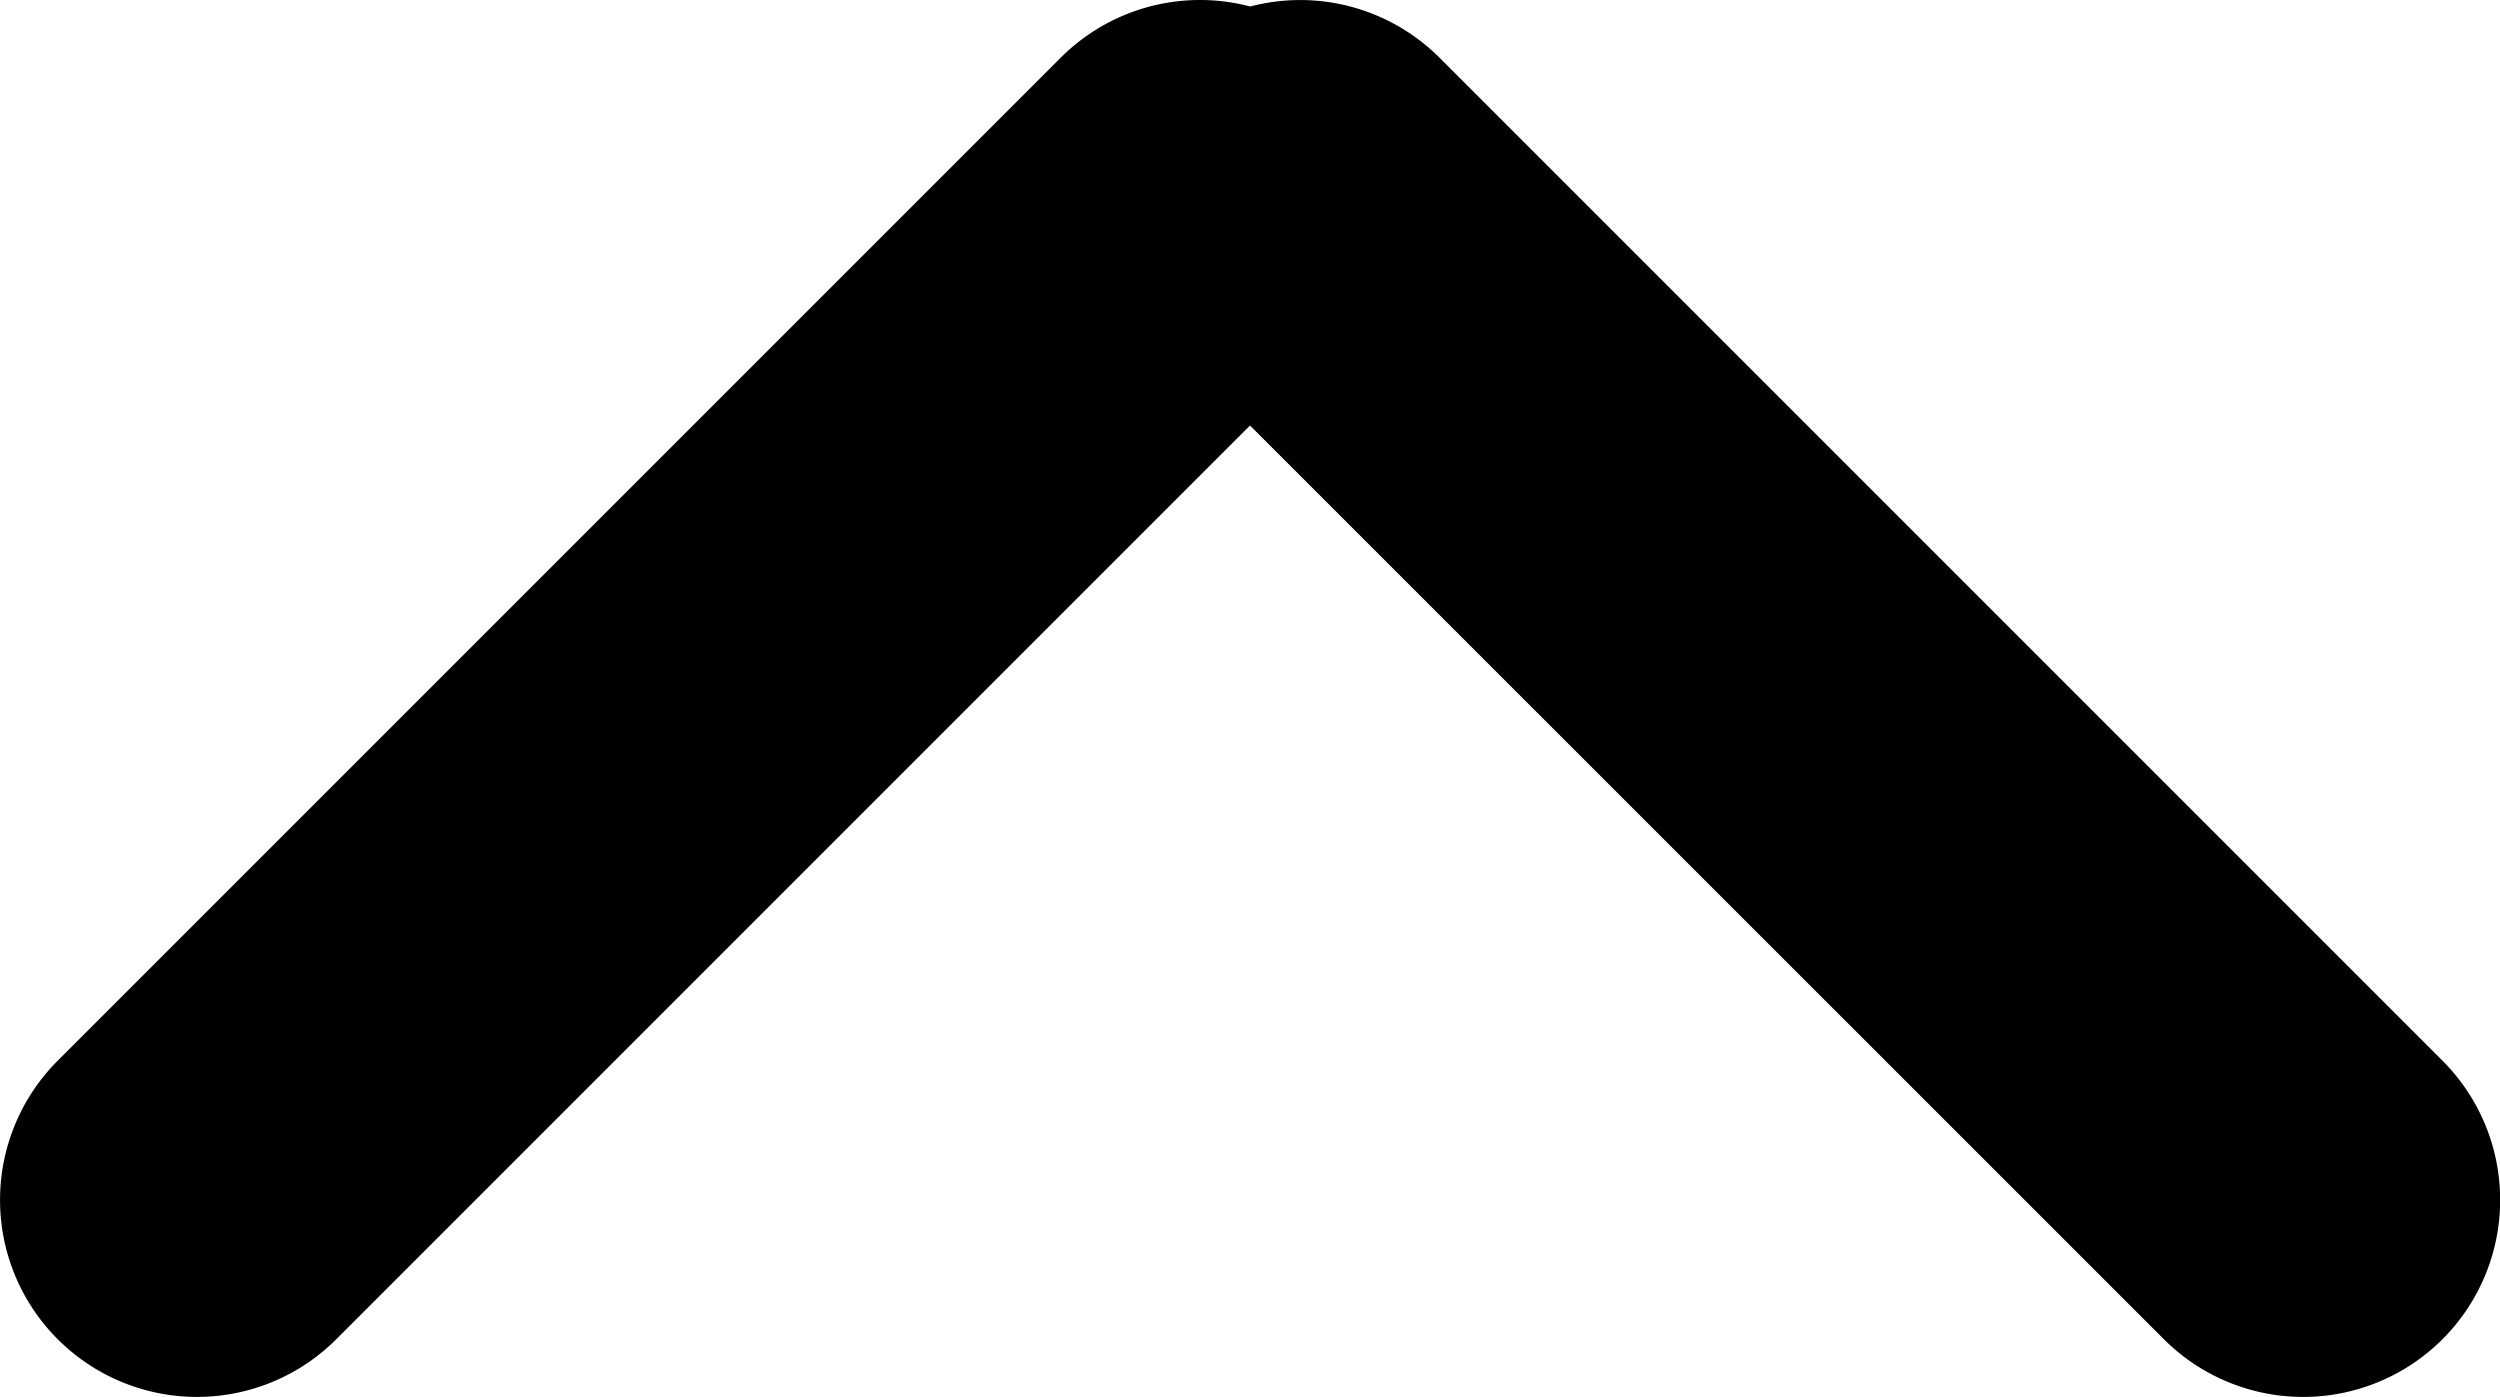 <svg xmlns="http://www.w3.org/2000/svg" xmlns:xlink="http://www.w3.org/1999/xlink" width="12.69" height="7.091" viewBox="0 0 12.69 7.091">
  <defs>
    <clipPath id="clip-path">
      <rect width="7.091" height="12.691" fill="none"/>
    </clipPath>
  </defs>
  <g id="Icon:SimpleArrow" transform="translate(0 7.091) rotate(-90)" clip-path="url(#clip-path)">
    <path id="Union_4" data-name="Union 4" d="M-2029.619,558.713a1,1,0,0,1-.961-.26l-5.091-5.091a1,1,0,0,1,0-1.414,1,1,0,0,1,1.414,0l4.639,4.638,4.638-4.638a1,1,0,0,1,1.414,0,1,1,0,0,1,0,1.414l-5.091,5.091a1,1,0,0,1-.707.293A1,1,0,0,1-2029.619,558.713Z" transform="translate(-551.655 -2023.273) rotate(-90)"/>
  </g>
</svg>
